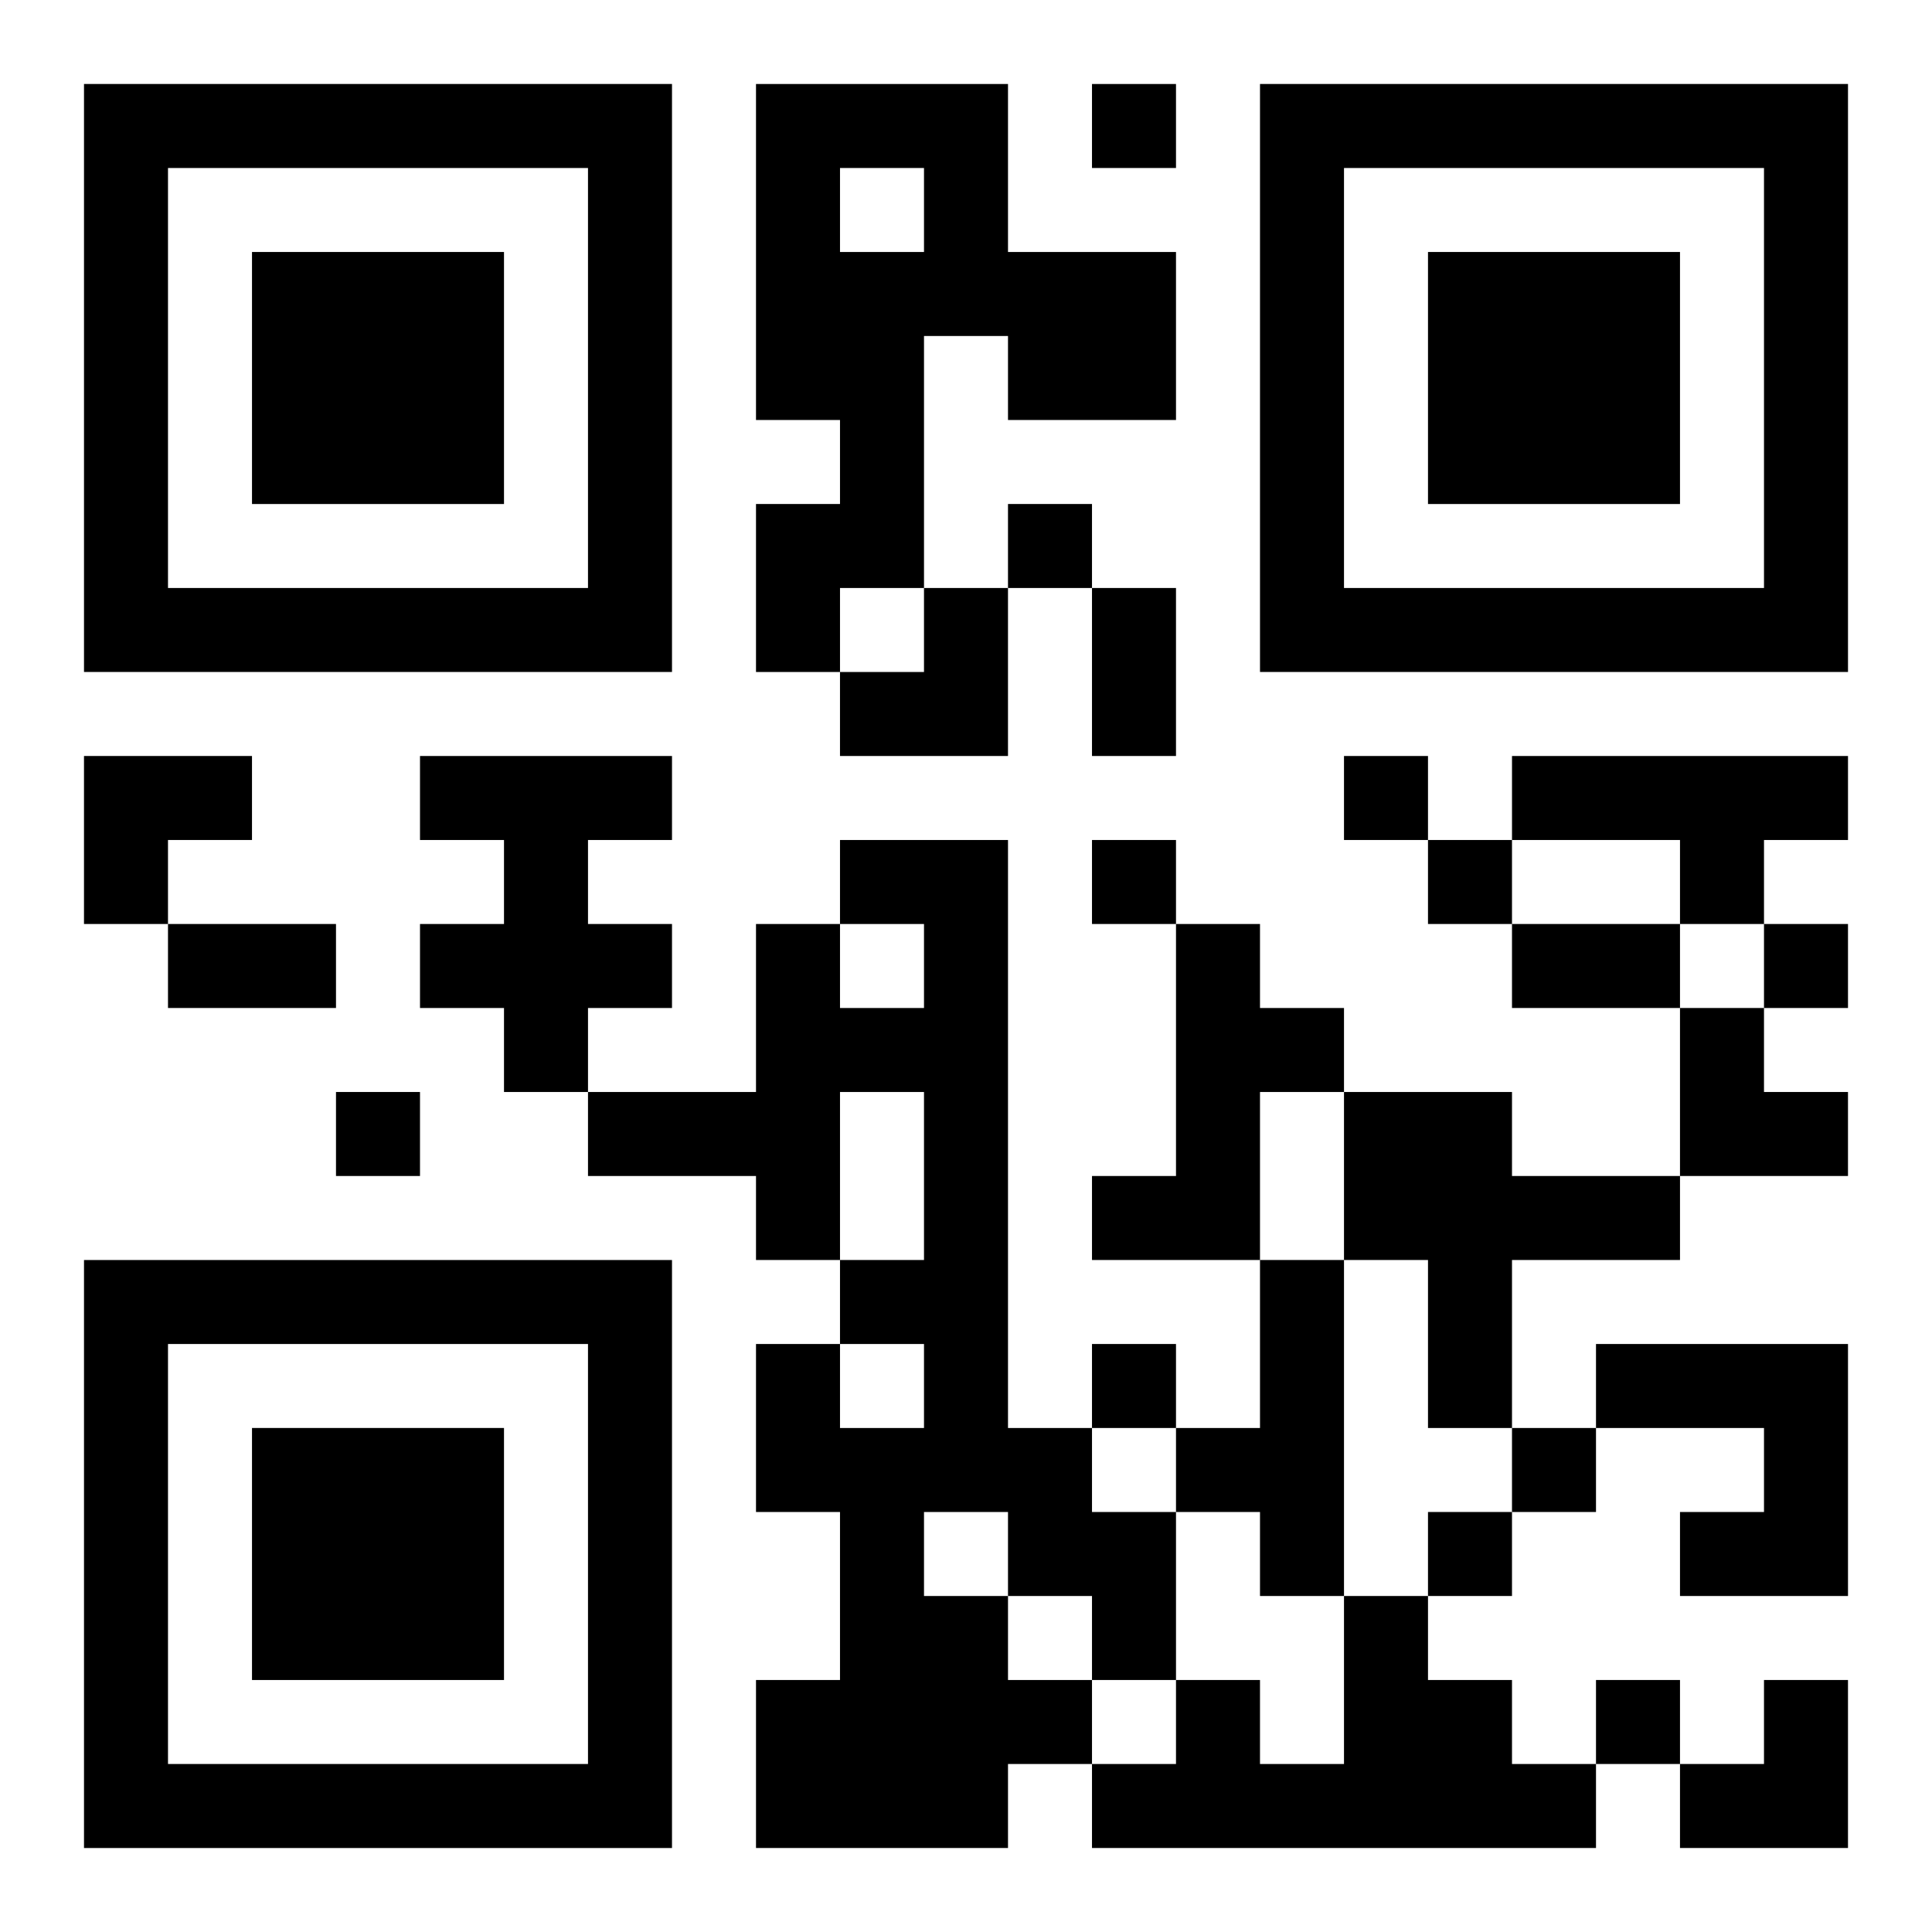 <?xml version="1.0" encoding="UTF-8"?>
<svg width="250" height="250" baseProfile="full" version="1.1" viewBox="-1 -1 23 23" xmlns="http://www.w3.org/2000/svg" xmlns:xlink="http://www.w3.org/1999/xlink"><symbol id="a"><path d="m0 7v7h7v-7h-7zm1 1h5v5h-5v-5zm1 1v3h3v-3h-3z"/></symbol><use y="-7" xlink:href="#a"/><use y="7" xlink:href="#a"/><use x="14" y="-7" xlink:href="#a"/><path d="m8 0h3v2h2v2h-2v-1h-1v3h-1v1h-1v-2h1v-1h-1v-4m1 1v1h1v-1h-1m-5 7h3v1h-1v1h1v1h-1v1h-1v-1h-1v-1h1v-1h-1v-1m13 0h4v1h-1v1h-1v-1h-2v-1m-8 1h2v7h1v1h1v2h-1v1h-1v1h-3v-2h1v-2h-1v-2h1v1h1v-1h-1v-1h1v-2h-1v2h-1v-1h-2v-1h2v-2h1v1h1v-1h-1v-1m1 8v1h1v1h1v-1h-1v-1h-1m3-7h1v1h1v1h-1v2h-2v-1h1v-3m2 2h2v1h2v1h-2v2h-1v-2h-1v-2m-1 2h1v4h-1v-1h-1v-1h1v-2m4 1h3v3h-2v-1h1v-1h-2v-1m-3 3h1v1h1v1h1v1h-6v-1h1v-1h1v1h1v-2m-3-18v1h1v-1h-1m-1 5v1h1v-1h-1m4 3v1h1v-1h-1m-3 1v1h1v-1h-1m4 0v1h1v-1h-1m4 1v1h1v-1h-1m-17 2v1h1v-1h-1m9 3v1h1v-1h-1m5 1v1h1v-1h-1m-1 1v1h1v-1h-1m2 2v1h1v-1h-1m-6-13h1v2h-1v-2m-11 4h2v1h-2v-1m16 0h2v1h-2v-1m-8-4m1 0h1v2h-2v-1h1zm-10 2h2v1h-1v1h-1zm19 3h1v1h1v1h-2zm0 8m1 0h1v2h-2v-1h1z"/></svg>
